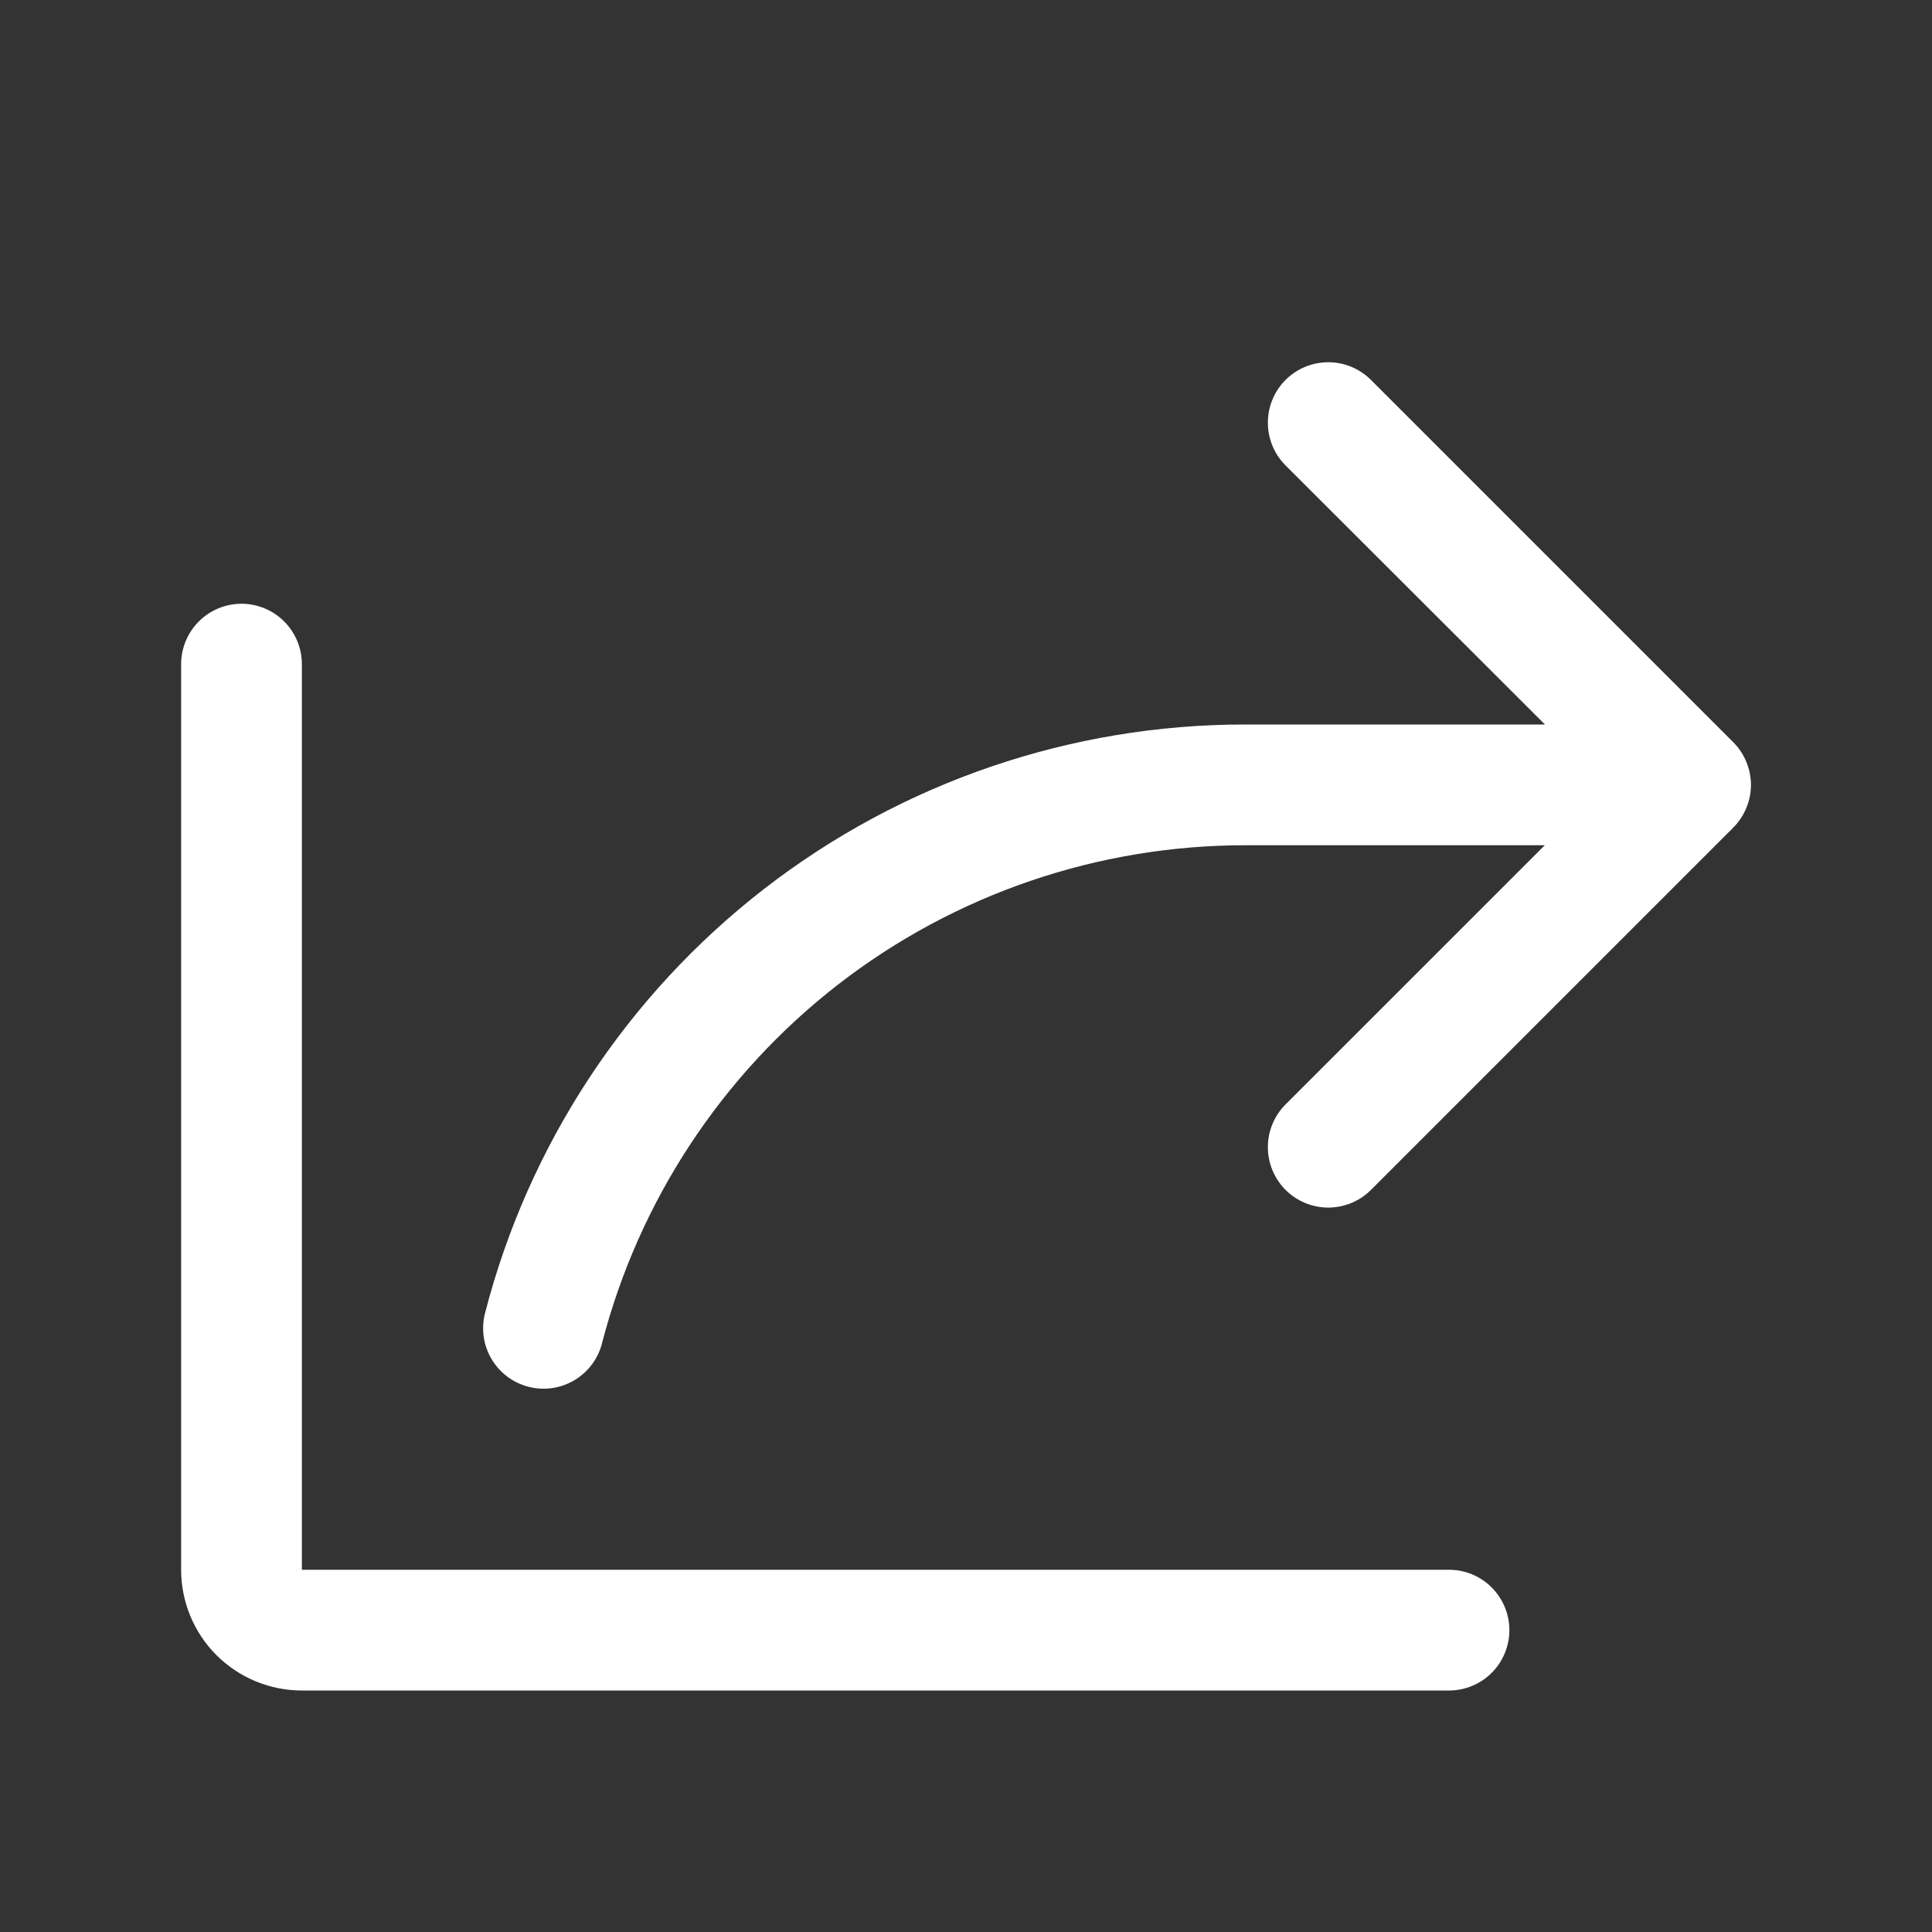  <svg xmlns="http://www.w3.org/2000/svg" viewBox="0 0 24 24" fill="none">
    <rect x="0" y="0" width="24" height="24" fill="#333333" stroke="none"/>
    <path
        d="M21.531 10.281L17.031 14.781C16.89 14.922 16.699 15.001 16.5 15.001C16.301 15.001 16.11 14.922 15.969 14.781C15.829 14.64 15.75 14.449 15.75 14.25C15.75 14.051 15.829 13.861 15.969 13.72L19.19 10.5H15.469C13.639 10.5 11.862 11.107 10.415 12.227C8.969 13.348 7.936 14.917 7.478 16.688C7.429 16.881 7.304 17.046 7.133 17.147C6.962 17.248 6.757 17.277 6.564 17.227C6.372 17.177 6.207 17.053 6.106 16.882C6.004 16.71 5.976 16.506 6.025 16.313C6.565 14.219 7.786 12.364 9.495 11.04C11.205 9.716 13.306 8.999 15.469 9H19.192L15.969 5.781C15.9 5.711 15.844 5.629 15.807 5.538C15.769 5.447 15.75 5.349 15.75 5.25C15.75 5.152 15.769 5.054 15.807 4.963C15.844 4.872 15.9 4.789 15.969 4.72C16.11 4.579 16.301 4.5 16.5 4.5C16.599 4.5 16.696 4.519 16.787 4.557C16.878 4.595 16.961 4.65 17.031 4.72L21.531 9.22C21.6 9.289 21.656 9.372 21.693 9.463C21.731 9.554 21.751 9.652 21.751 9.75C21.751 9.849 21.731 9.947 21.693 10.038C21.656 10.129 21.6 10.211 21.531 10.281ZM18 19.5H3.75V8.25C3.75 8.052 3.671 7.861 3.53 7.72C3.39 7.579 3.199 7.5 3 7.5C2.801 7.5 2.61 7.579 2.47 7.72C2.329 7.861 2.25 8.052 2.25 8.25V19.5C2.25 19.898 2.408 20.28 2.689 20.561C2.971 20.842 3.352 21 3.75 21H18C18.199 21 18.39 20.921 18.53 20.781C18.671 20.64 18.75 20.449 18.75 20.25C18.75 20.052 18.671 19.861 18.53 19.72C18.39 19.579 18.199 19.5 18 19.5Z"
        fill="white"
    />
</svg>